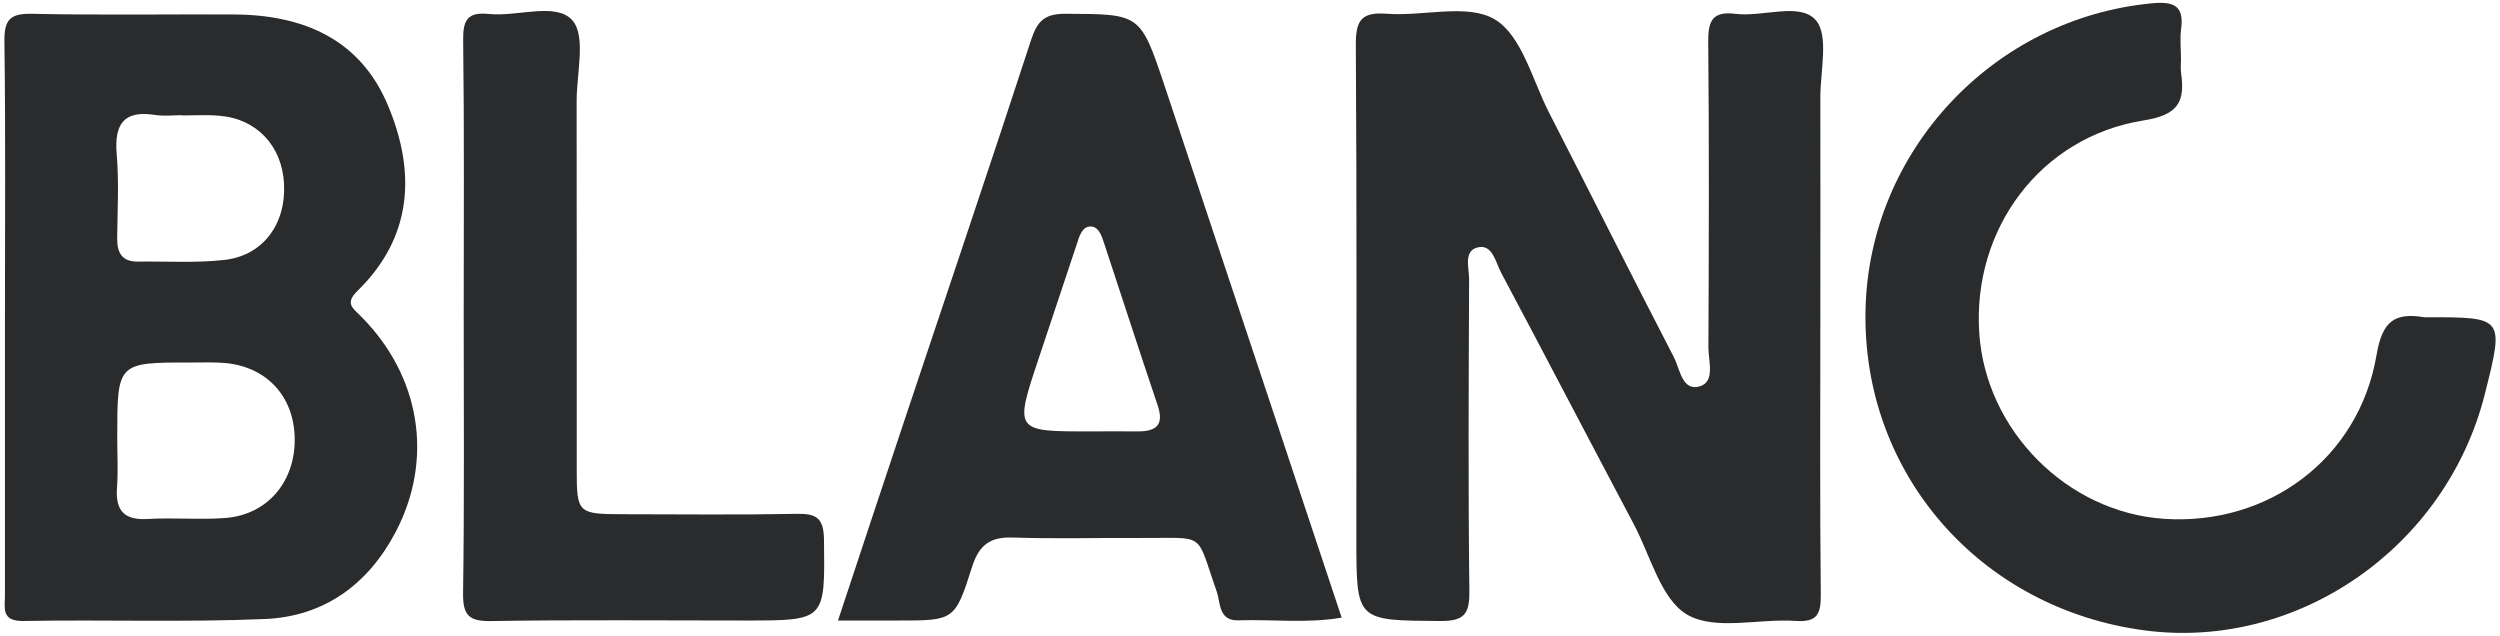 <?xml version="1.0" encoding="UTF-8"?> <svg xmlns="http://www.w3.org/2000/svg" width="232" height="59" viewBox="0 0 232 59" fill="none"> <path d="M168.928 29.64C168.928 38.148 168.878 46.657 168.97 55.165C168.986 56.997 168.637 57.763 166.616 57.621C163.223 57.388 159.164 58.545 156.586 57.047C154.132 55.631 153.176 51.585 151.62 48.655C147.495 40.871 143.428 33.061 139.294 25.286C138.795 24.337 138.513 22.68 137.19 22.946C135.776 23.238 136.334 24.844 136.334 25.902C136.292 35.551 136.242 45.2 136.358 54.849C136.383 56.988 135.876 57.646 133.647 57.63C125.871 57.571 125.871 57.663 125.871 50.004C125.871 34.752 125.921 19.5 125.821 4.247C125.804 2.008 126.22 1.084 128.674 1.275C132.075 1.542 136.192 0.285 138.729 1.808C141.232 3.315 142.205 7.436 143.752 10.45C147.628 18.009 151.429 25.61 155.338 33.153C155.895 34.235 156.103 36.325 157.717 35.859C159.205 35.434 158.532 33.503 158.54 32.229C158.582 22.788 158.615 13.347 158.523 3.898C158.507 1.958 158.889 1.017 161.052 1.284C163.597 1.6 167.007 0.193 168.487 1.85C169.751 3.265 168.92 6.587 168.928 9.068C168.945 15.944 168.928 22.796 168.928 29.64Z" fill="#2A2B2C"></path> <path d="M0.459 29.379C0.459 20.871 0.525 12.354 0.409 3.846C0.384 1.798 0.95 1.24 2.979 1.281C9.2 1.415 15.43 1.315 21.659 1.34C28.072 1.365 33.403 3.579 35.998 9.773C38.593 15.951 38.31 21.978 33.178 26.99C31.981 28.156 32.729 28.588 33.511 29.371C39.017 34.899 40.273 42.6 36.713 49.377C34.16 54.239 30.068 57.211 24.595 57.444C17.135 57.761 9.649 57.494 2.181 57.627C0.085 57.661 0.459 56.428 0.459 55.221C0.459 46.613 0.459 37.996 0.459 29.379ZM10.88 40.61C10.88 42.167 10.972 43.732 10.855 45.281C10.706 47.429 11.562 48.295 13.741 48.161C16.12 48.02 18.523 48.253 20.902 48.07C24.828 47.77 27.415 44.69 27.348 40.66C27.281 36.764 24.728 34.008 20.827 33.684C19.796 33.6 18.756 33.642 17.717 33.642C10.88 33.634 10.88 33.634 10.88 40.61ZM16.91 10.714C16.91 10.706 16.91 10.697 16.91 10.689C16.078 10.689 15.238 10.797 14.431 10.672C11.496 10.206 10.597 11.488 10.83 14.311C11.046 16.883 10.905 19.481 10.872 22.07C10.855 23.427 11.296 24.293 12.793 24.276C15.479 24.243 18.199 24.418 20.852 24.118C24.42 23.71 26.558 20.771 26.358 17.058C26.175 13.52 23.805 11.005 20.328 10.739C19.197 10.639 18.049 10.714 16.91 10.714Z" fill="#2A2B2C"></path> <path d="M77.766 57.584C79.945 51.015 82.007 44.754 84.103 38.494C87.971 26.905 91.896 15.332 95.681 3.719C96.254 1.962 96.928 1.271 98.874 1.279C105.786 1.313 105.819 1.221 108.048 7.89C113.521 24.282 118.968 40.683 124.507 57.317C121.231 57.875 118.07 57.459 114.935 57.567C113.063 57.633 113.271 55.935 112.914 54.911C110.917 49.225 112.032 49.966 105.827 49.924C101.885 49.899 97.943 50.016 94.001 49.883C91.88 49.808 90.857 50.574 90.208 52.605C88.628 57.608 88.528 57.584 83.338 57.584C81.583 57.584 79.828 57.584 77.766 57.584ZM101.186 40.034C102.634 40.034 104.081 40.017 105.528 40.034C107.241 40.05 108.073 39.501 107.424 37.594C105.736 32.608 104.122 27.587 102.467 22.592C102.243 21.91 101.968 21.002 101.186 21.019C100.421 21.027 100.163 21.918 99.939 22.617C98.766 26.147 97.585 29.669 96.412 33.199C94.125 40.042 94.125 40.042 101.186 40.034Z" fill="#2A2B2C"></path> <path d="M202.396 5.513C202.396 5.929 202.346 6.354 202.405 6.753C202.787 9.476 202.139 10.666 198.895 11.182C189.339 12.714 183.026 21.273 183.675 30.913C184.282 39.955 191.825 47.539 200.816 48.147C210.489 48.796 218.922 42.552 220.544 32.936C221.076 29.806 222.216 28.982 224.977 29.44C225.077 29.456 225.185 29.44 225.285 29.44C232.388 29.44 232.388 29.44 230.591 36.575C227.007 50.811 213.192 60.393 198.986 58.495C183.708 56.455 172.796 43.909 173.12 28.765C173.436 13.988 185.014 1.658 199.76 0.301C201.756 0.118 202.704 0.559 202.405 2.715C202.288 3.631 202.396 4.58 202.396 5.513Z" fill="#2A2B2C"></path> <path d="M43.032 29.228C43.032 20.728 43.09 12.22 42.982 3.719C42.957 1.821 43.414 1.097 45.369 1.297C48.022 1.571 51.573 0.189 53.095 1.863C54.409 3.303 53.511 6.791 53.511 9.381C53.528 20.786 53.52 32.192 53.52 43.598C53.52 47.602 53.628 47.71 57.761 47.719C63.151 47.727 68.548 47.785 73.938 47.685C75.759 47.652 76.441 48.068 76.466 50.075C76.558 57.584 76.641 57.584 69.197 57.584C61.321 57.584 53.436 57.509 45.56 57.634C43.506 57.667 42.949 57.093 42.973 55.045C43.098 46.445 43.032 37.837 43.032 29.228Z" fill="#2A2B2C"></path> </svg> 
